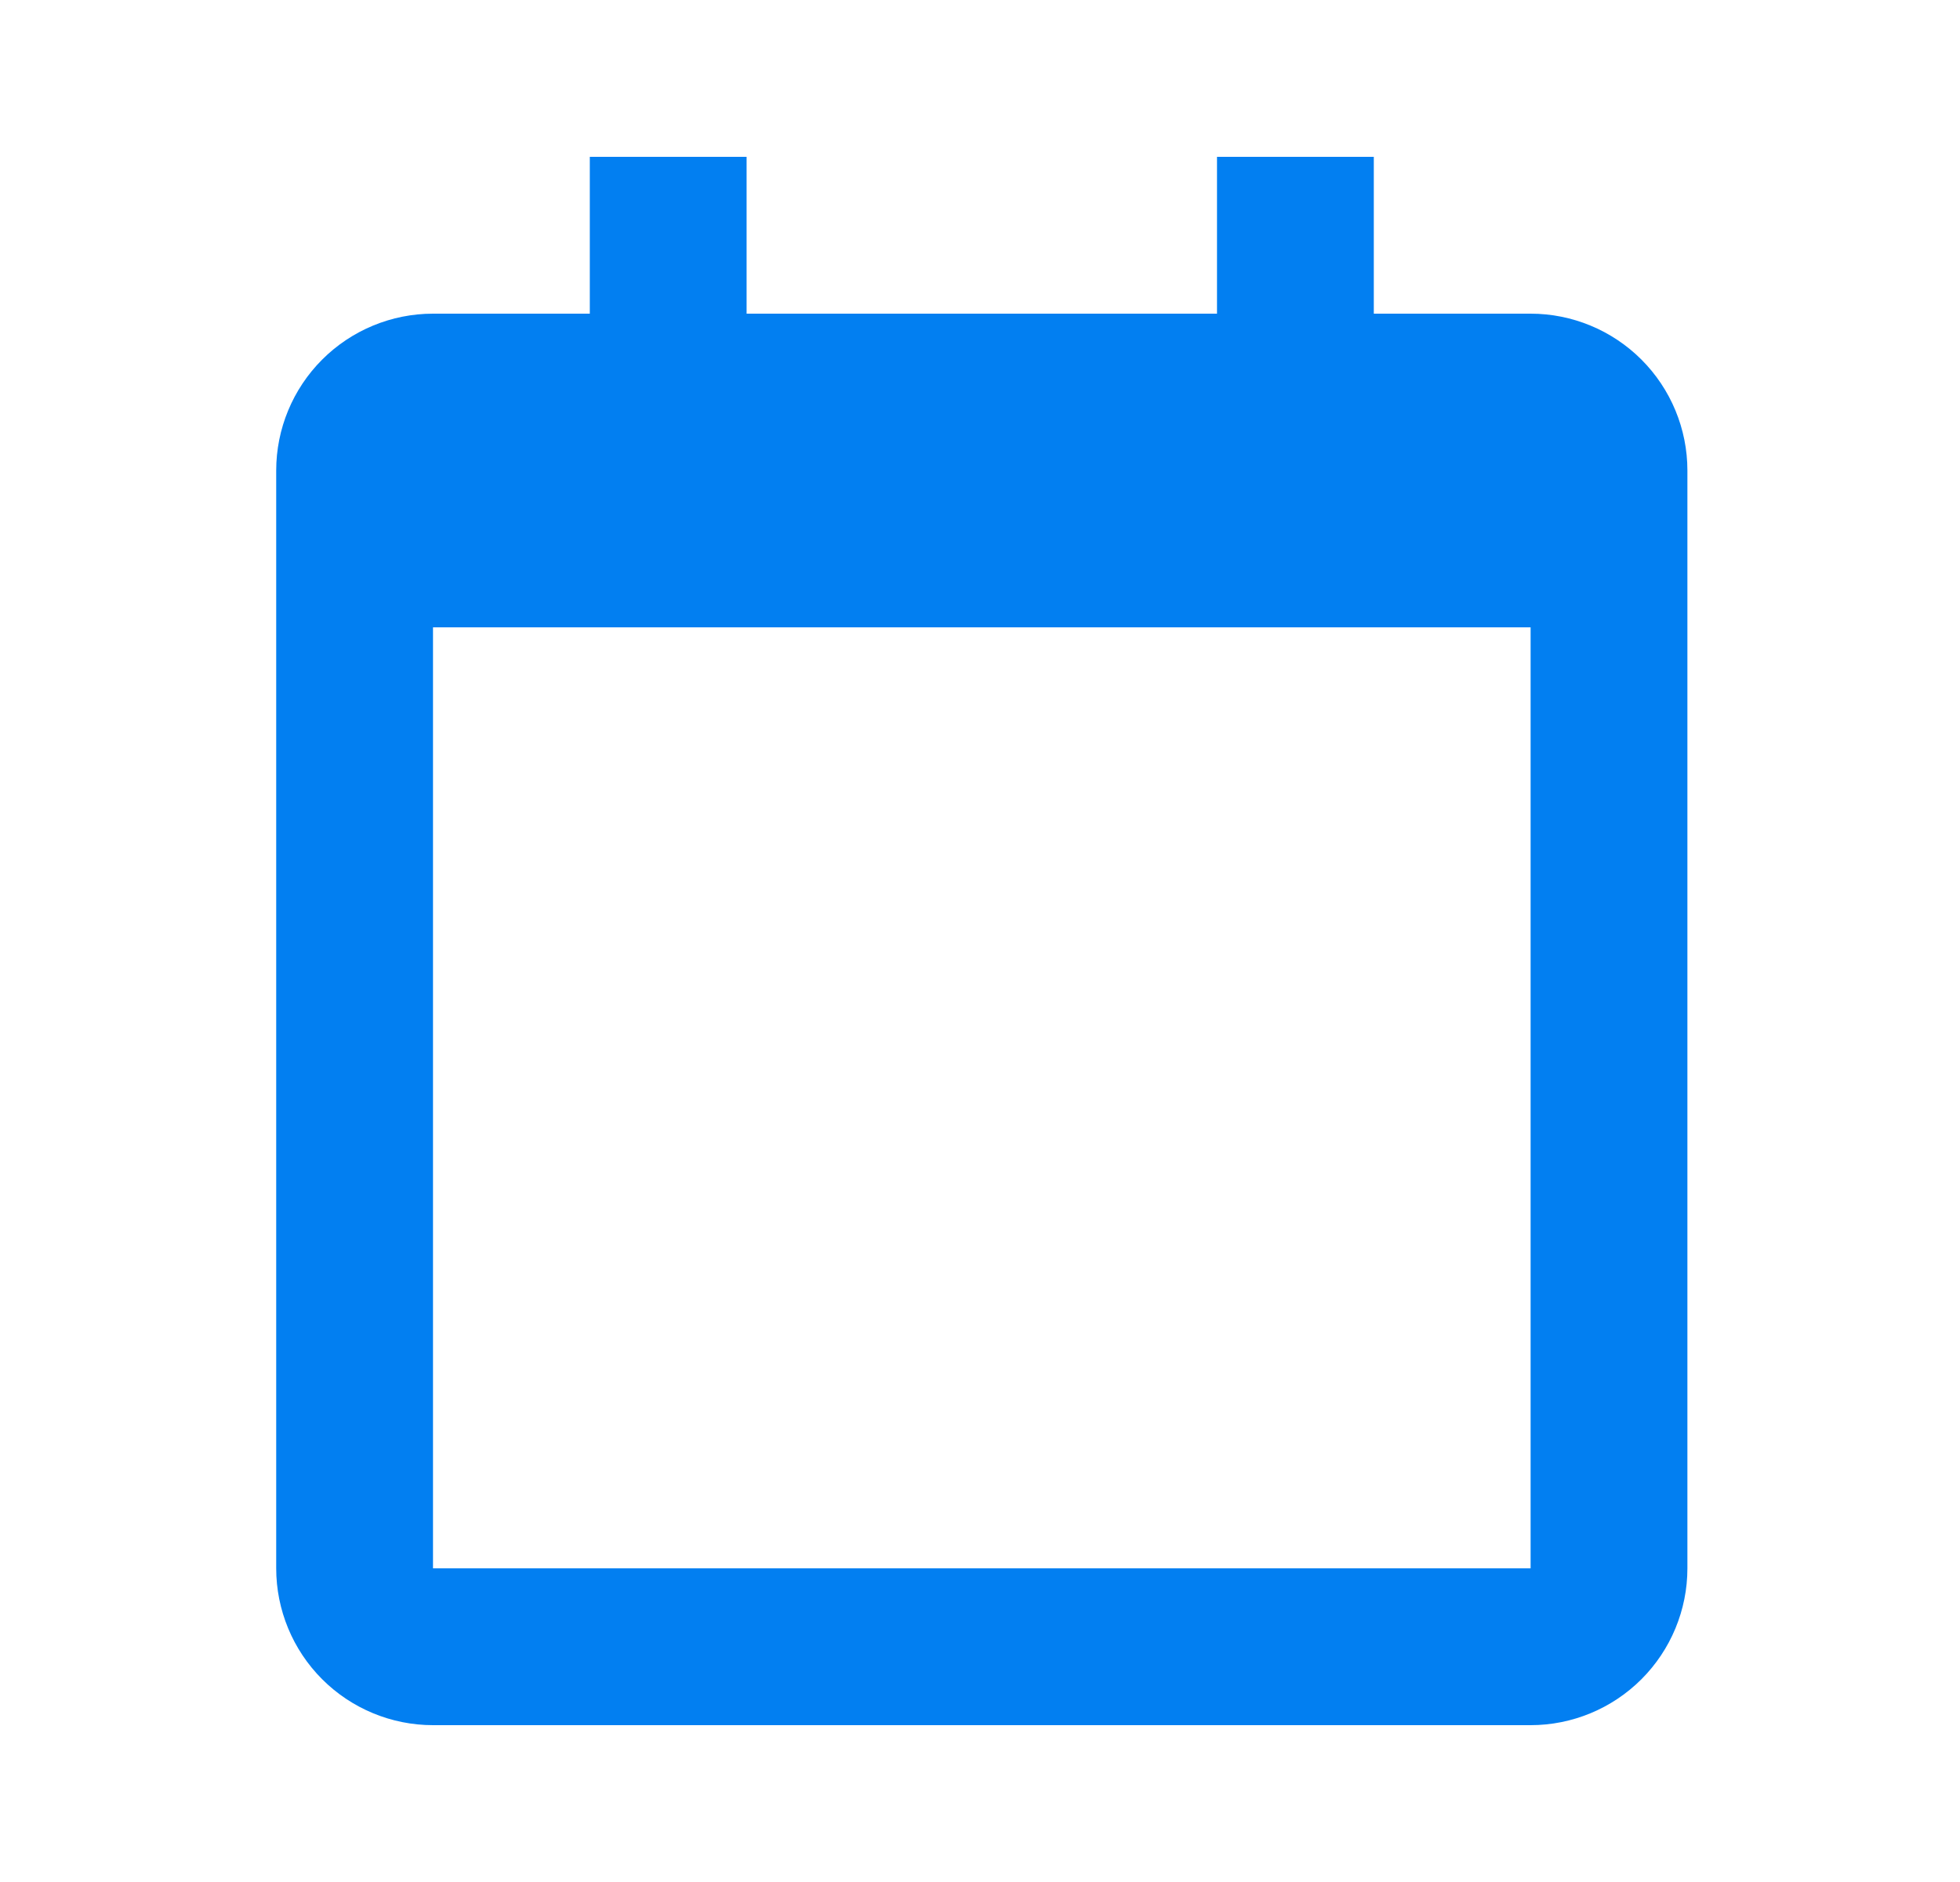 <svg width="25" height="24" viewBox="0 0 25 24" fill="none" xmlns="http://www.w3.org/2000/svg">
<path d="M3.523 6V20C3.523 20.53 3.734 21.039 4.109 21.414C4.484 21.789 4.993 22 5.523 22H19.523C20.053 22 20.562 21.789 20.937 21.414C21.312 21.039 21.523 20.53 21.523 20V6C21.523 5.47 21.312 4.961 20.937 4.586C20.562 4.211 20.053 4 19.523 4H17.523V2H15.523V4H9.523V2H7.523V4H5.523C4.993 4 4.484 4.211 4.109 4.586C3.734 4.961 3.523 5.47 3.523 6ZM19.523 20H5.523V8H19.523V20Z" fill="#027FF1"/>
</svg>

